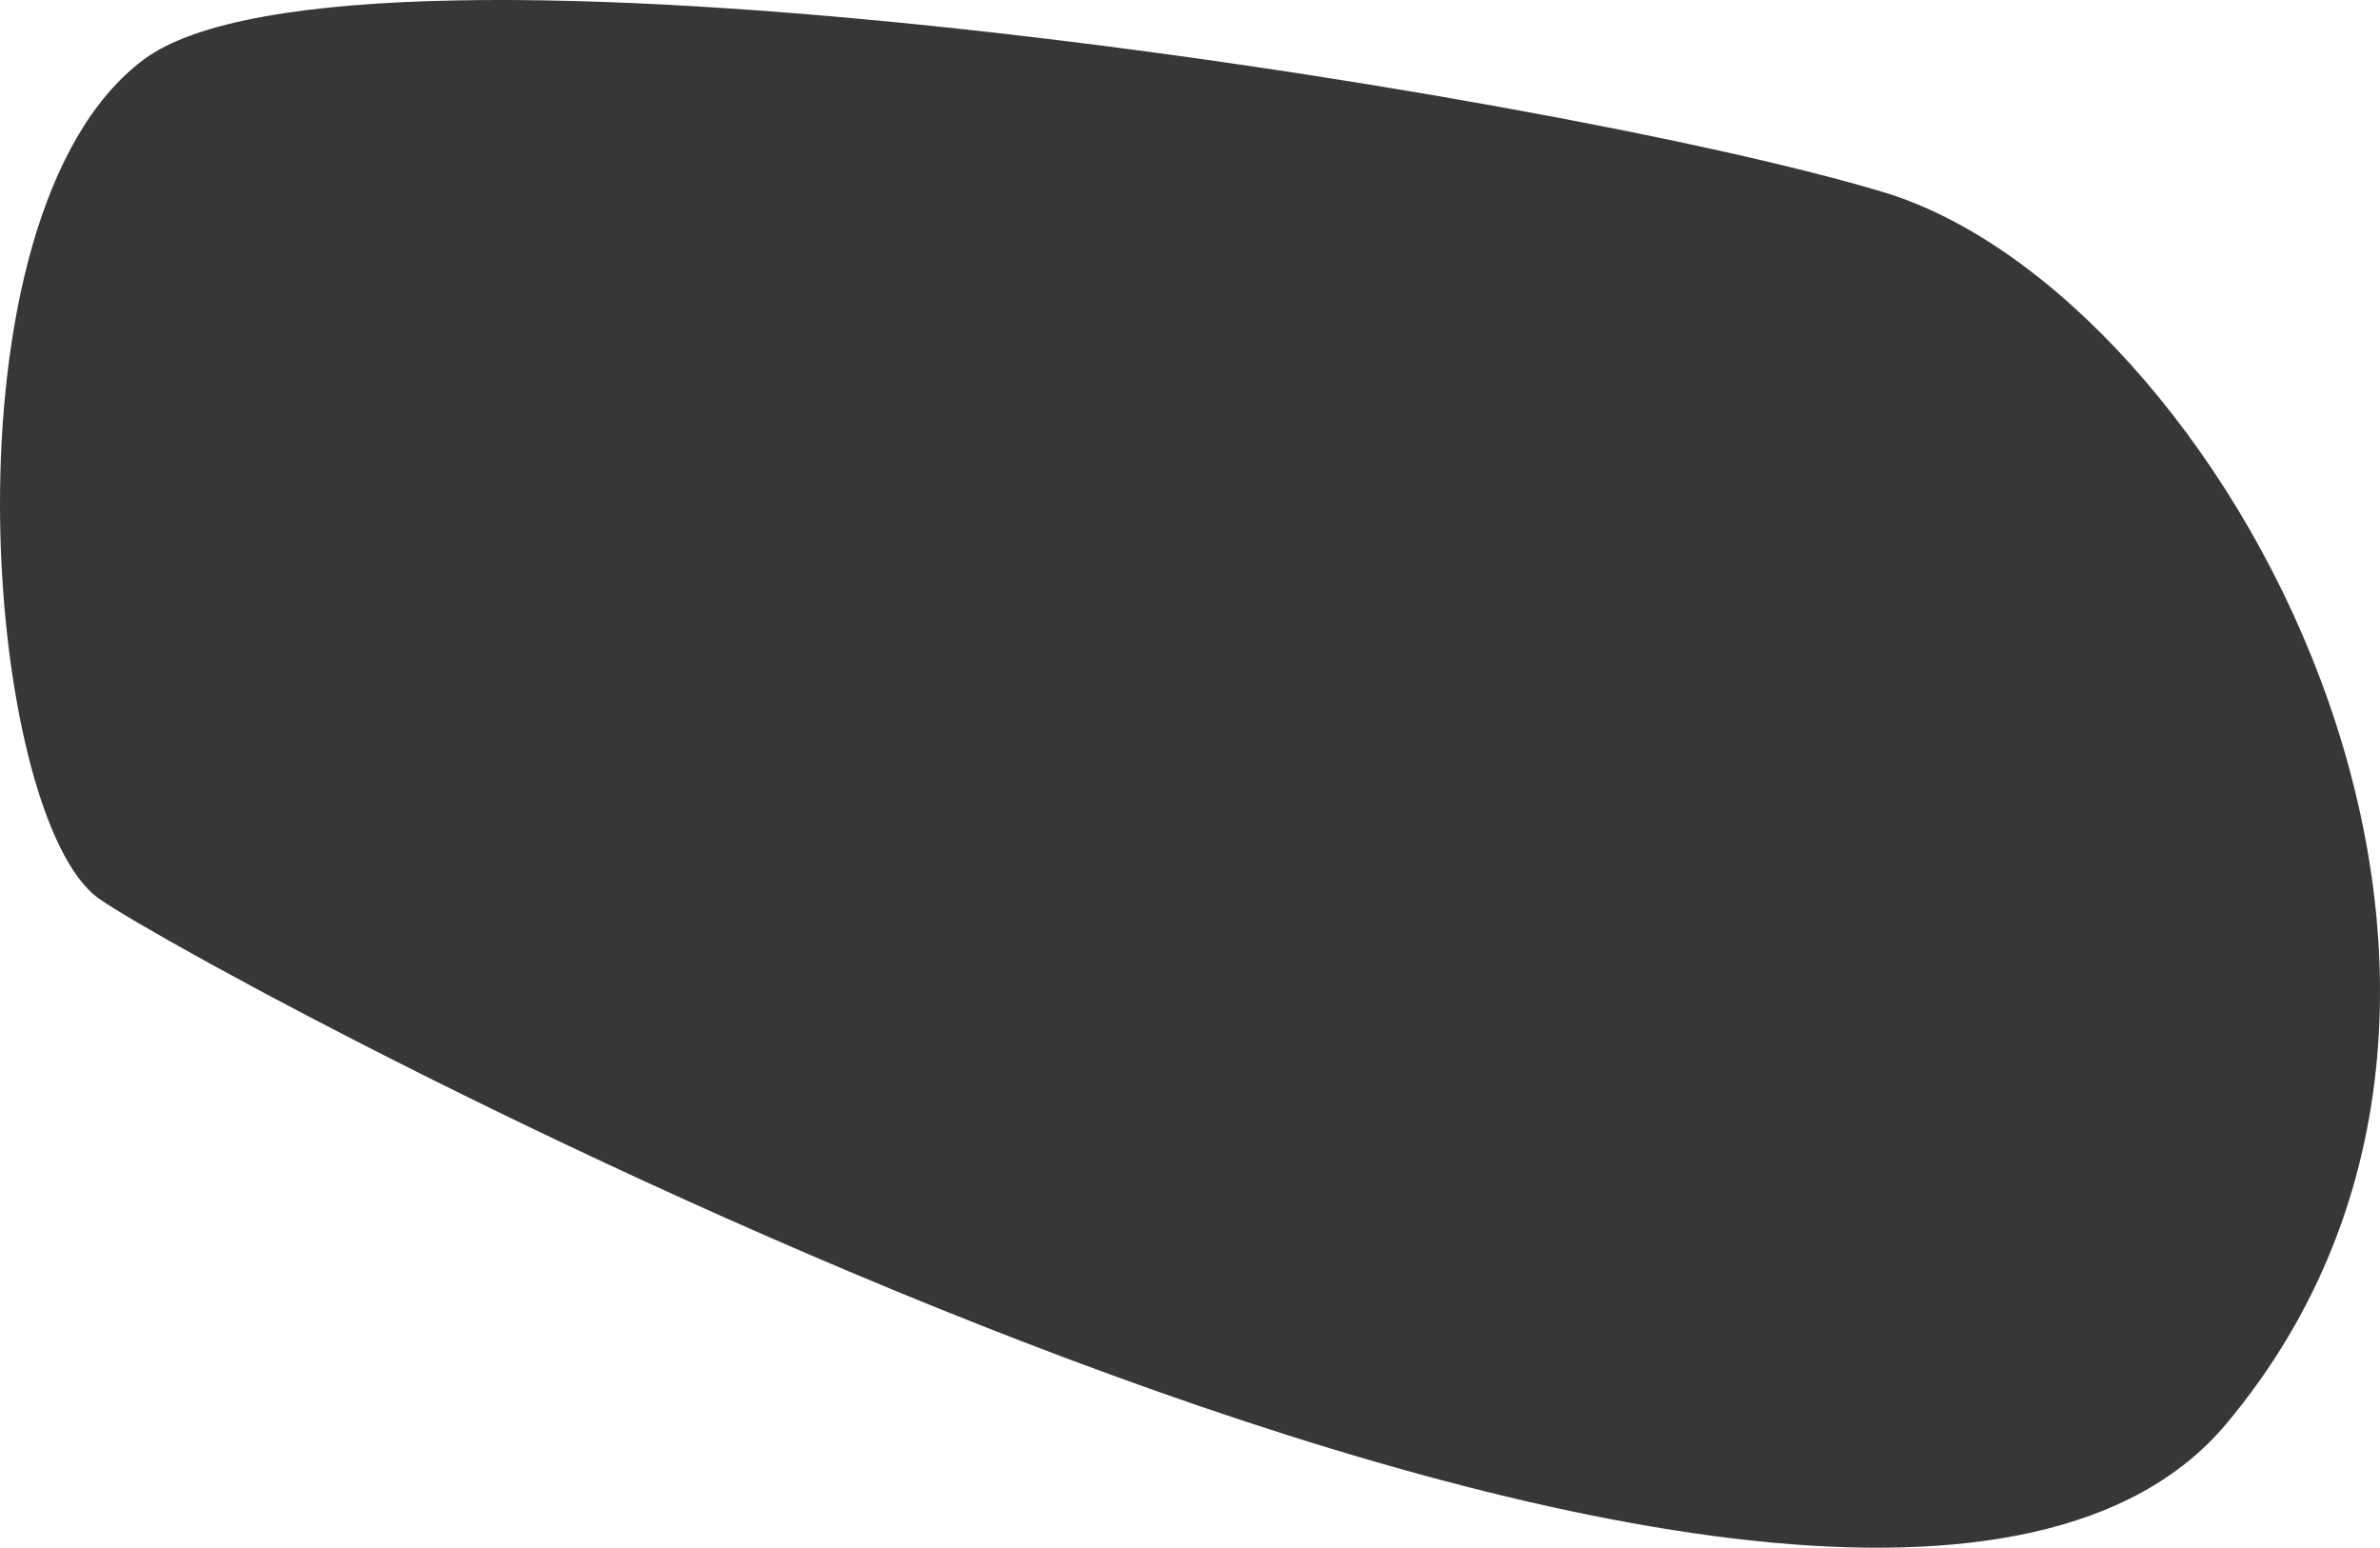 <?xml version="1.0" encoding="UTF-8"?> <svg xmlns="http://www.w3.org/2000/svg" width="529" height="344" viewBox="0 0 529 344" fill="none"> <path d="M418.687 42.73C344.105 20.205 78.183 -21.378 31.891 13.274C-14.401 47.927 -3.599 181.919 22.119 199.823C47.836 217.727 412 415.249 494.811 316.488C577.622 217.727 493.268 65.254 418.687 42.73Z" fill="#373737"></path> </svg> 